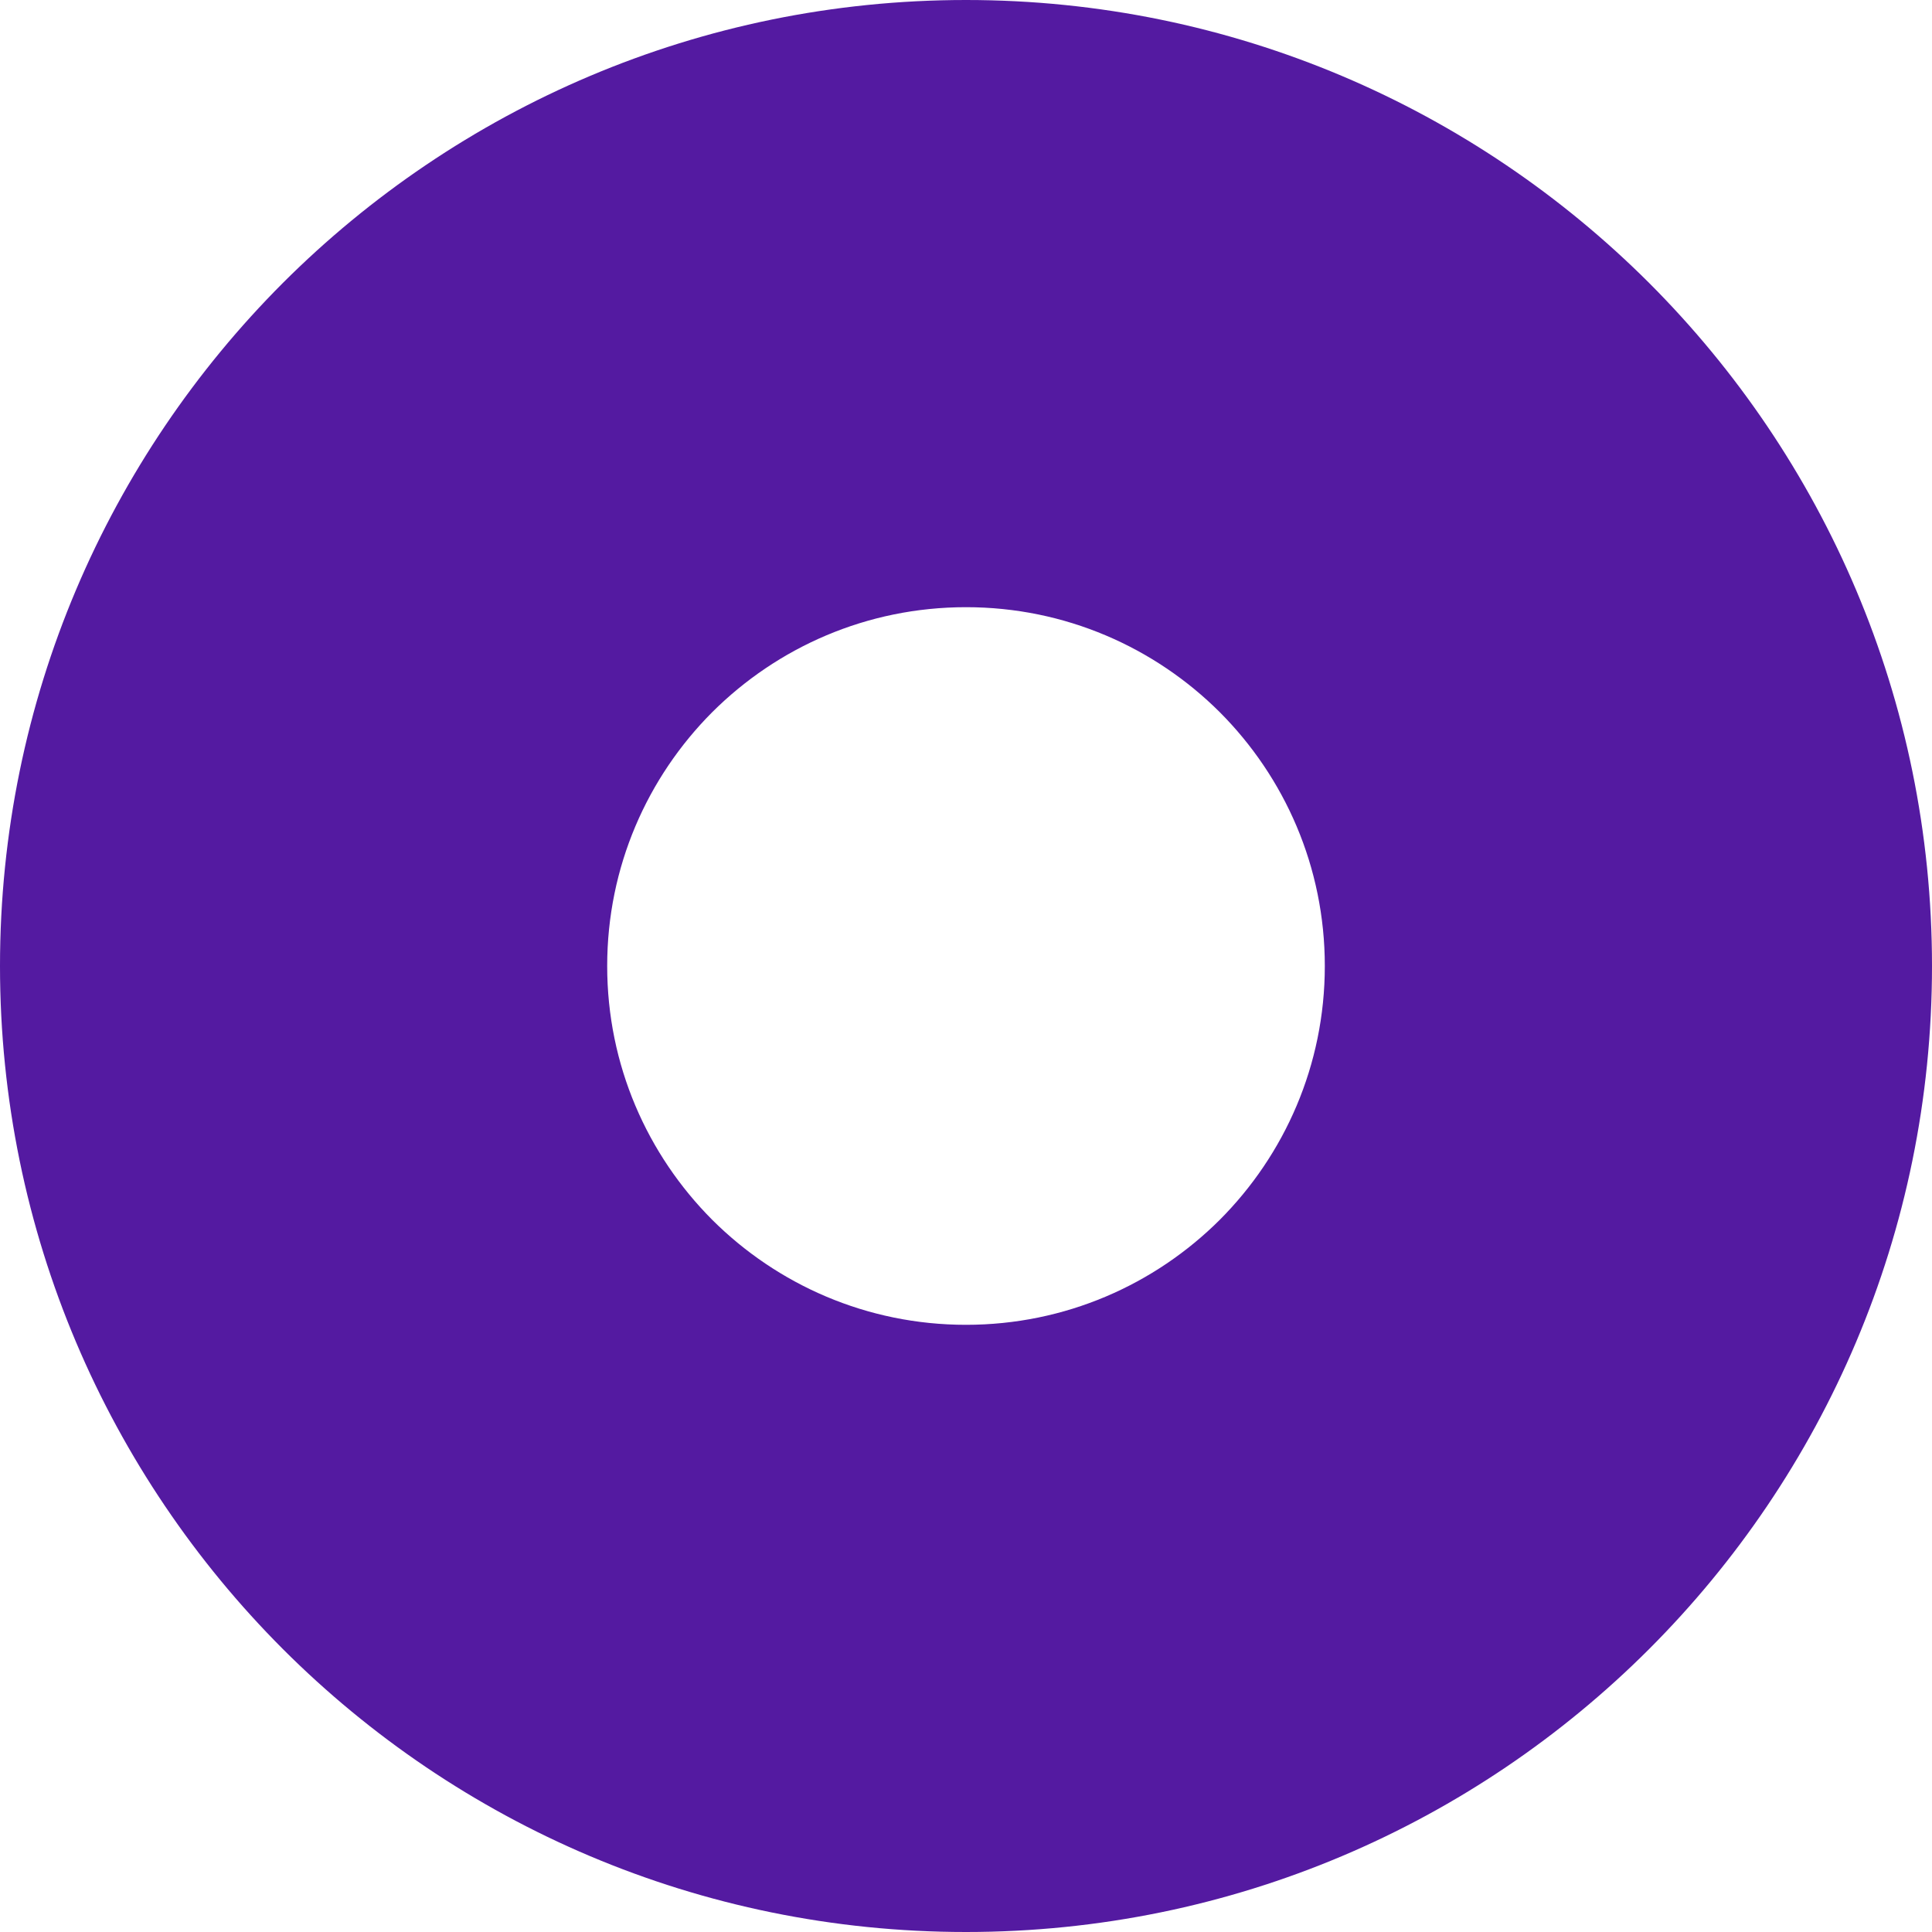 <?xml version="1.0" encoding="UTF-8"?>
<!DOCTYPE svg PUBLIC "-//W3C//DTD SVG 1.1//EN" "http://www.w3.org/Graphics/SVG/1.1/DTD/svg11.dtd">
<!-- Creator: CorelDRAW -->
<svg xmlns="http://www.w3.org/2000/svg" xml:space="preserve" width="875px" height="875px" version="1.1" style="shape-rendering:geometricPrecision; text-rendering:geometricPrecision; image-rendering:optimizeQuality; fill-rule:evenodd; clip-rule:evenodd"
viewBox="0 0 96.22 96.22"
 xmlns:xlink="http://www.w3.org/1999/xlink"
 xmlns:xodm="http://www.corel.com/coreldraw/odm/2003">
 <defs>
  <style type="text/css">
   <![CDATA[
    .fil0 {fill:#541AA1;fill-rule:nonzero}
   ]]>
  </style>
 </defs>
 <g id="Capa_x0020_1">
  <path class="fil0" d="M65.98 48.11c0,-4.94 -2,-9.4 -5.23,-12.64 -3.24,-3.23 -7.7,-5.23 -12.64,-5.23 -4.94,0 -9.4,2 -12.64,5.23 -3.23,3.24 -5.23,7.7 -5.23,12.64 0,4.94 2,9.4 5.23,12.64 3.24,3.23 7.7,5.23 12.64,5.23 4.94,0 9.4,-2 12.64,-5.23 3.23,-3.24 5.23,-7.7 5.23,-12.64zm16.15 -34.02c8.71,8.71 14.09,20.74 14.09,34.02 0,13.28 -5.38,25.31 -14.09,34.02 -8.71,8.71 -20.74,14.09 -34.02,14.09 -13.28,0 -25.31,-5.38 -34.02,-14.09 -8.7,-8.71 -14.09,-20.74 -14.09,-34.02 0,-13.28 5.39,-25.31 14.09,-34.02 8.71,-8.7 20.74,-14.09 34.02,-14.09 13.28,0 25.31,5.39 34.02,14.09z"/>
 </g>
</svg>

